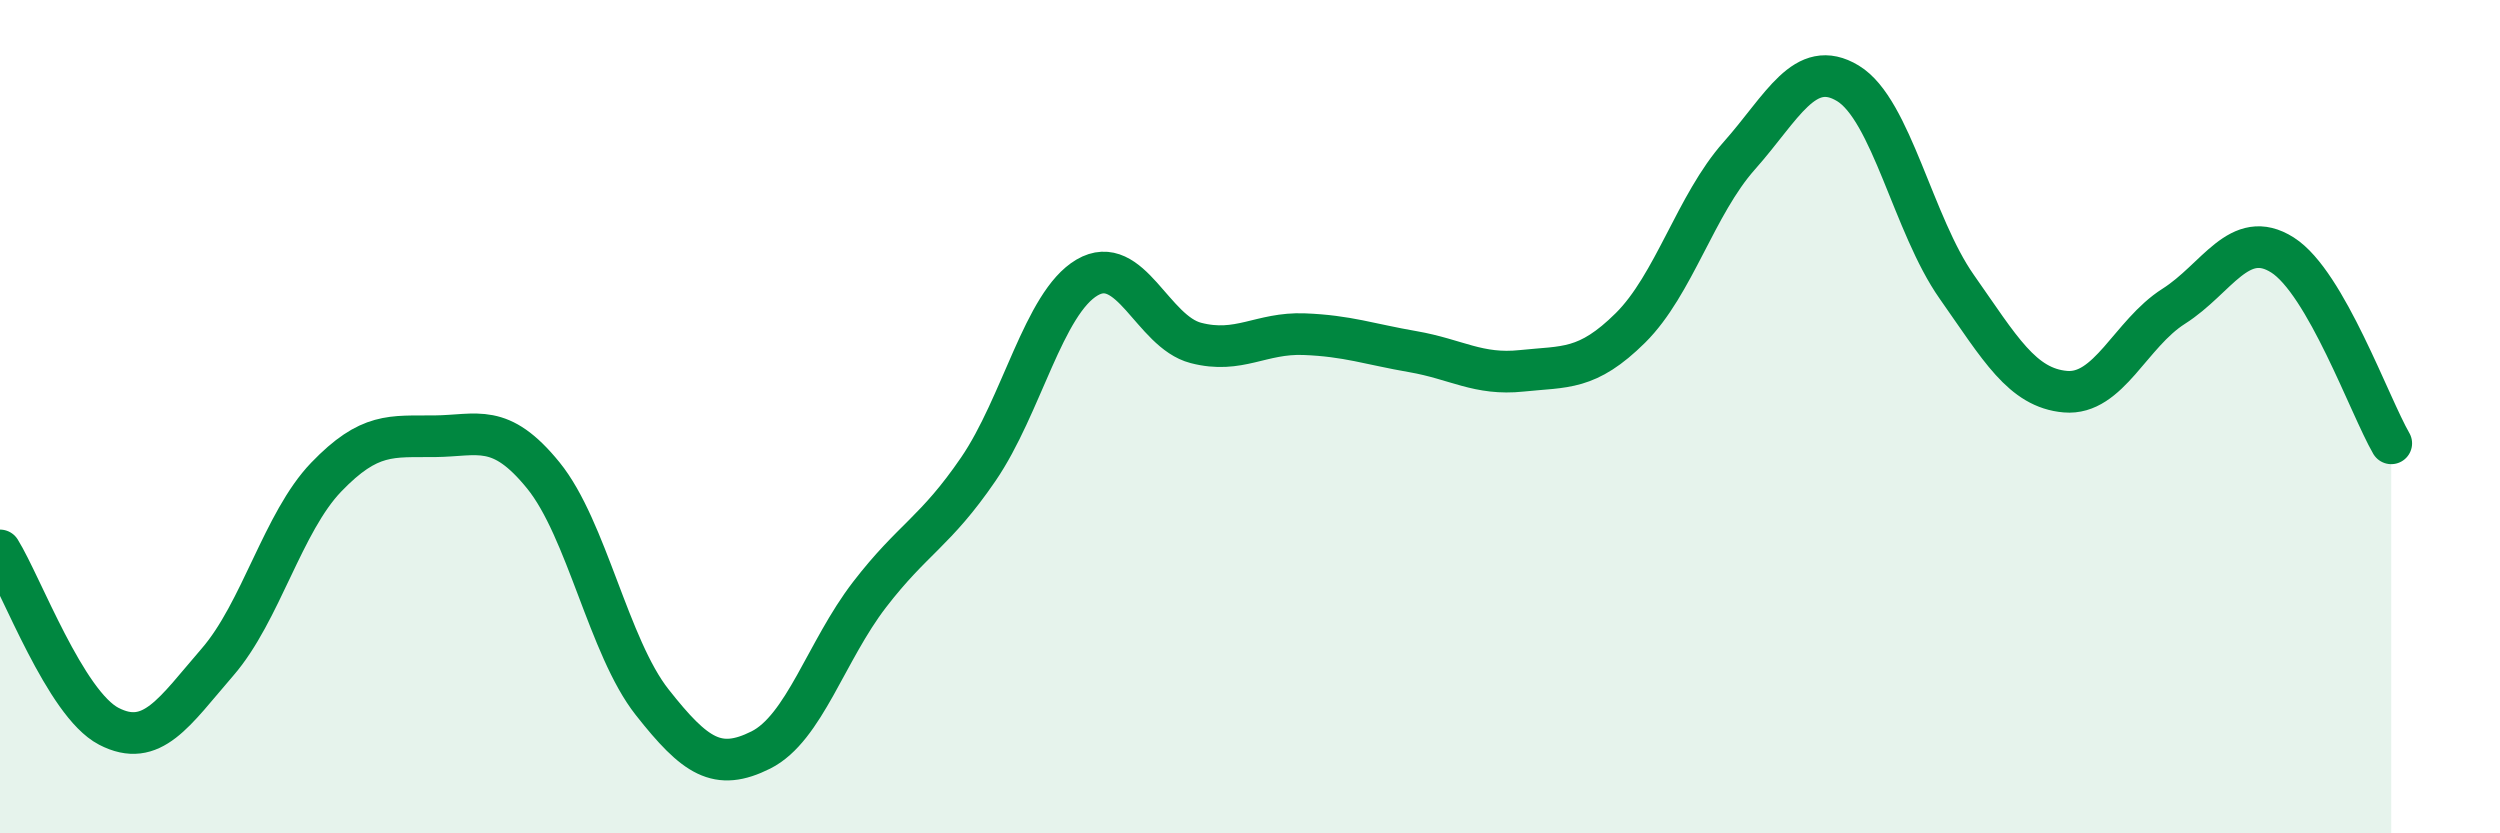 
    <svg width="60" height="20" viewBox="0 0 60 20" xmlns="http://www.w3.org/2000/svg">
      <path
        d="M 0,13.21 C 0.52,14.05 1.57,16.89 2.61,17.43 C 3.65,17.97 4.18,17.09 5.22,15.89 C 6.26,14.69 6.79,12.53 7.83,11.45 C 8.87,10.37 9.39,10.48 10.43,10.47 C 11.47,10.46 12,10.13 13.04,11.41 C 14.08,12.69 14.61,15.53 15.65,16.85 C 16.69,18.17 17.22,18.52 18.26,18 C 19.3,17.48 19.83,15.62 20.87,14.27 C 21.91,12.92 22.44,12.78 23.48,11.26 C 24.52,9.74 25.05,7.27 26.09,6.66 C 27.13,6.05 27.66,7.96 28.7,8.23 C 29.74,8.5 30.26,7.98 31.3,8.02 C 32.34,8.06 32.87,8.26 33.91,8.44 C 34.95,8.62 35.48,9.01 36.52,8.9 C 37.56,8.79 38.09,8.9 39.13,7.87 C 40.17,6.84 40.7,4.91 41.74,3.74 C 42.78,2.57 43.31,1.37 44.35,2 C 45.39,2.63 45.92,5.4 46.96,6.88 C 48,8.36 48.53,9.31 49.57,9.4 C 50.61,9.49 51.13,8.01 52.17,7.35 C 53.21,6.69 53.74,5.46 54.78,6.12 C 55.82,6.78 56.87,9.74 57.39,10.64L57.39 20L0 20Z"
        fill="#008740"
        opacity="0.1"
        stroke-linecap="round"
        stroke-linejoin="round"
      />
      <path
        d="M 0,13.21 C 0.52,14.05 1.57,16.89 2.61,17.43 C 3.65,17.97 4.18,17.09 5.22,15.89 C 6.26,14.69 6.79,12.53 7.83,11.45 C 8.87,10.37 9.39,10.48 10.43,10.47 C 11.47,10.46 12,10.13 13.04,11.41 C 14.08,12.69 14.61,15.53 15.65,16.85 C 16.69,18.17 17.22,18.52 18.26,18 C 19.3,17.48 19.83,15.62 20.87,14.27 C 21.91,12.92 22.44,12.78 23.48,11.26 C 24.52,9.74 25.05,7.27 26.09,6.66 C 27.13,6.05 27.66,7.96 28.7,8.23 C 29.74,8.5 30.26,7.98 31.3,8.02 C 32.34,8.06 32.87,8.26 33.91,8.44 C 34.95,8.62 35.48,9.01 36.52,8.9 C 37.56,8.79 38.09,8.9 39.13,7.87 C 40.17,6.84 40.7,4.91 41.74,3.74 C 42.78,2.57 43.31,1.37 44.35,2 C 45.39,2.63 45.92,5.4 46.96,6.88 C 48,8.36 48.53,9.31 49.57,9.4 C 50.61,9.49 51.13,8.01 52.17,7.35 C 53.21,6.69 53.74,5.46 54.78,6.12 C 55.82,6.78 56.87,9.74 57.39,10.64"
        stroke="#008740"
        stroke-width="1"
        fill="none"
        stroke-linecap="round"
        stroke-linejoin="round"
      />
    </svg>
  